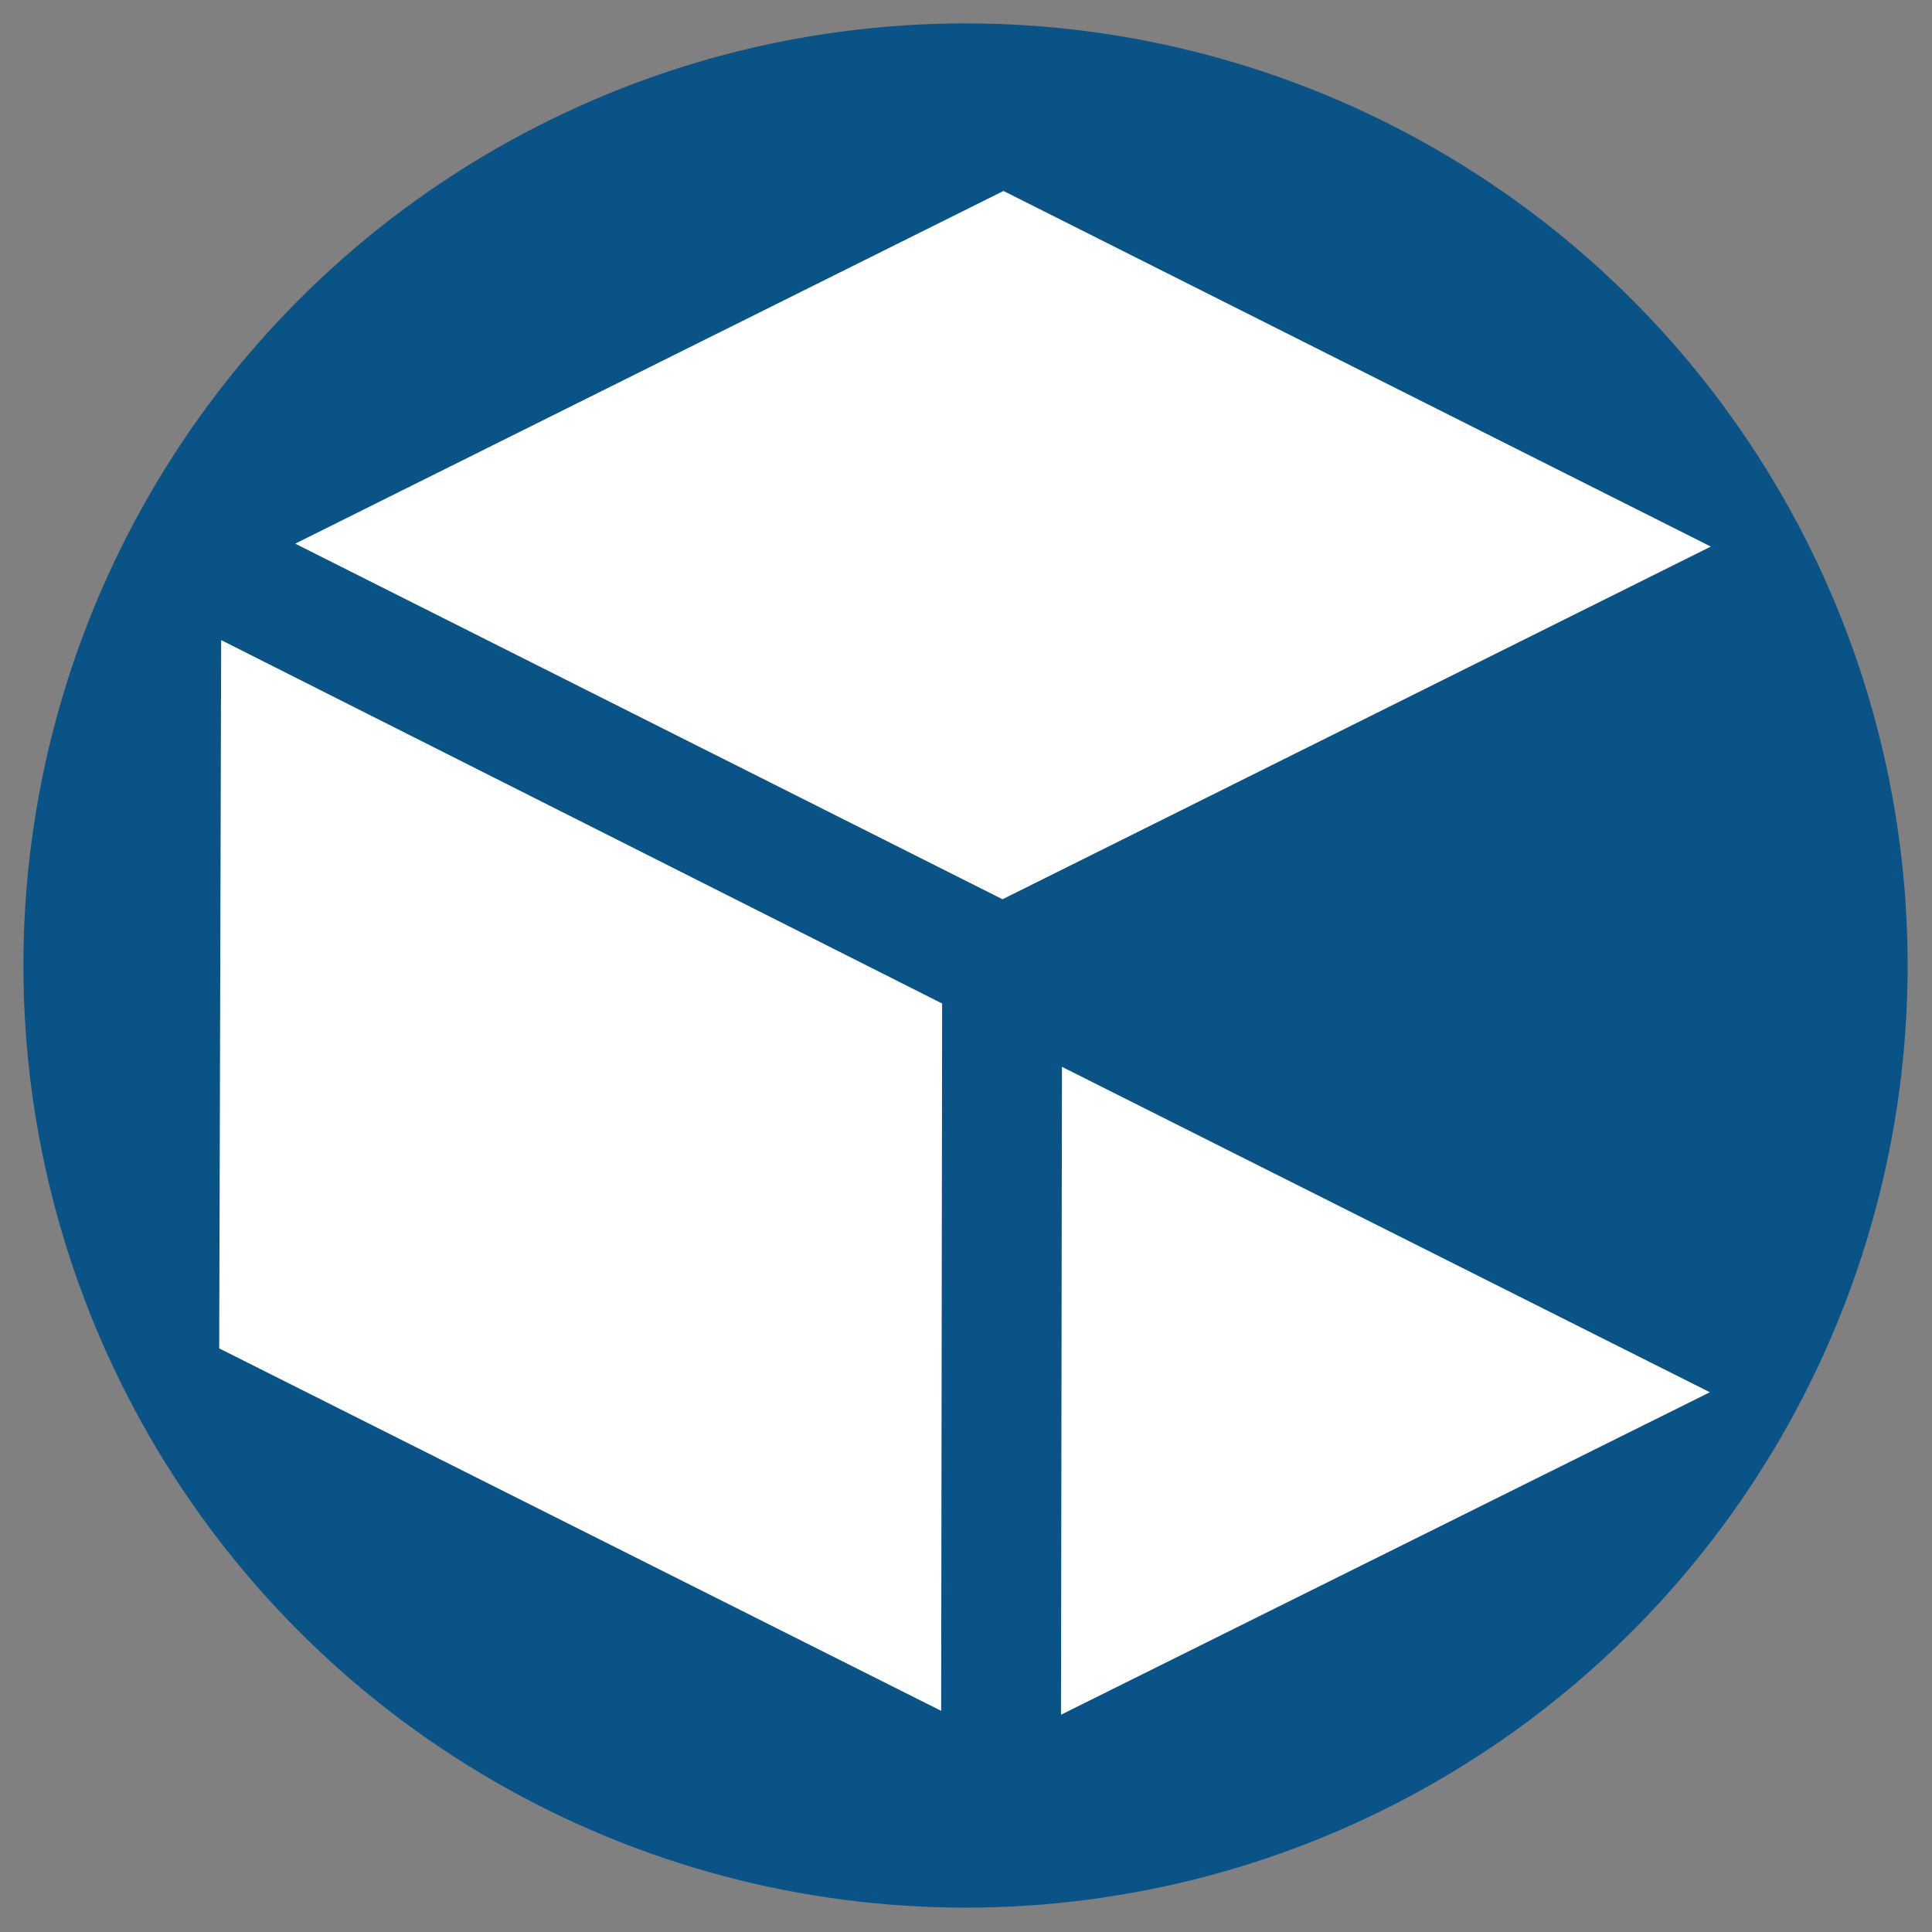 <?xml version="1.0" encoding="utf-8"?>
<!-- Generator: Adobe Illustrator 24.0.1, SVG Export Plug-In . SVG Version: 6.00 Build 0)  -->
<svg version="1.1" id="Layer_1" xmlns="http://www.w3.org/2000/svg" xmlns:xlink="http://www.w3.org/1999/xlink" x="0px" y="0px"
	 width="19.83px" height="19.83px" viewBox="0 0 19.83 19.83" enable-background="new 0 0 19.83 19.83" xml:space="preserve">
<rect x="0" y="0" width="19.83" height="19.83" fill="#808080" stroke="none"/>
<circle fill="#0A5387" cx="9.91" cy="9.91" r="9.67"/>
<polygon fill="#FFFFFF" points="10.9,10.95 10.89,17.6 17.55,14.29 "/>
<polygon fill="#FFFFFF" points="2.25,13.84 9.66,17.56 9.67,10.3 2.27,6.57 "/>
<polygon fill="#FFFFFF" points="10.29,9.23 17.56,5.61 10.3,1.96 3.03,5.58 "/>
</svg>
